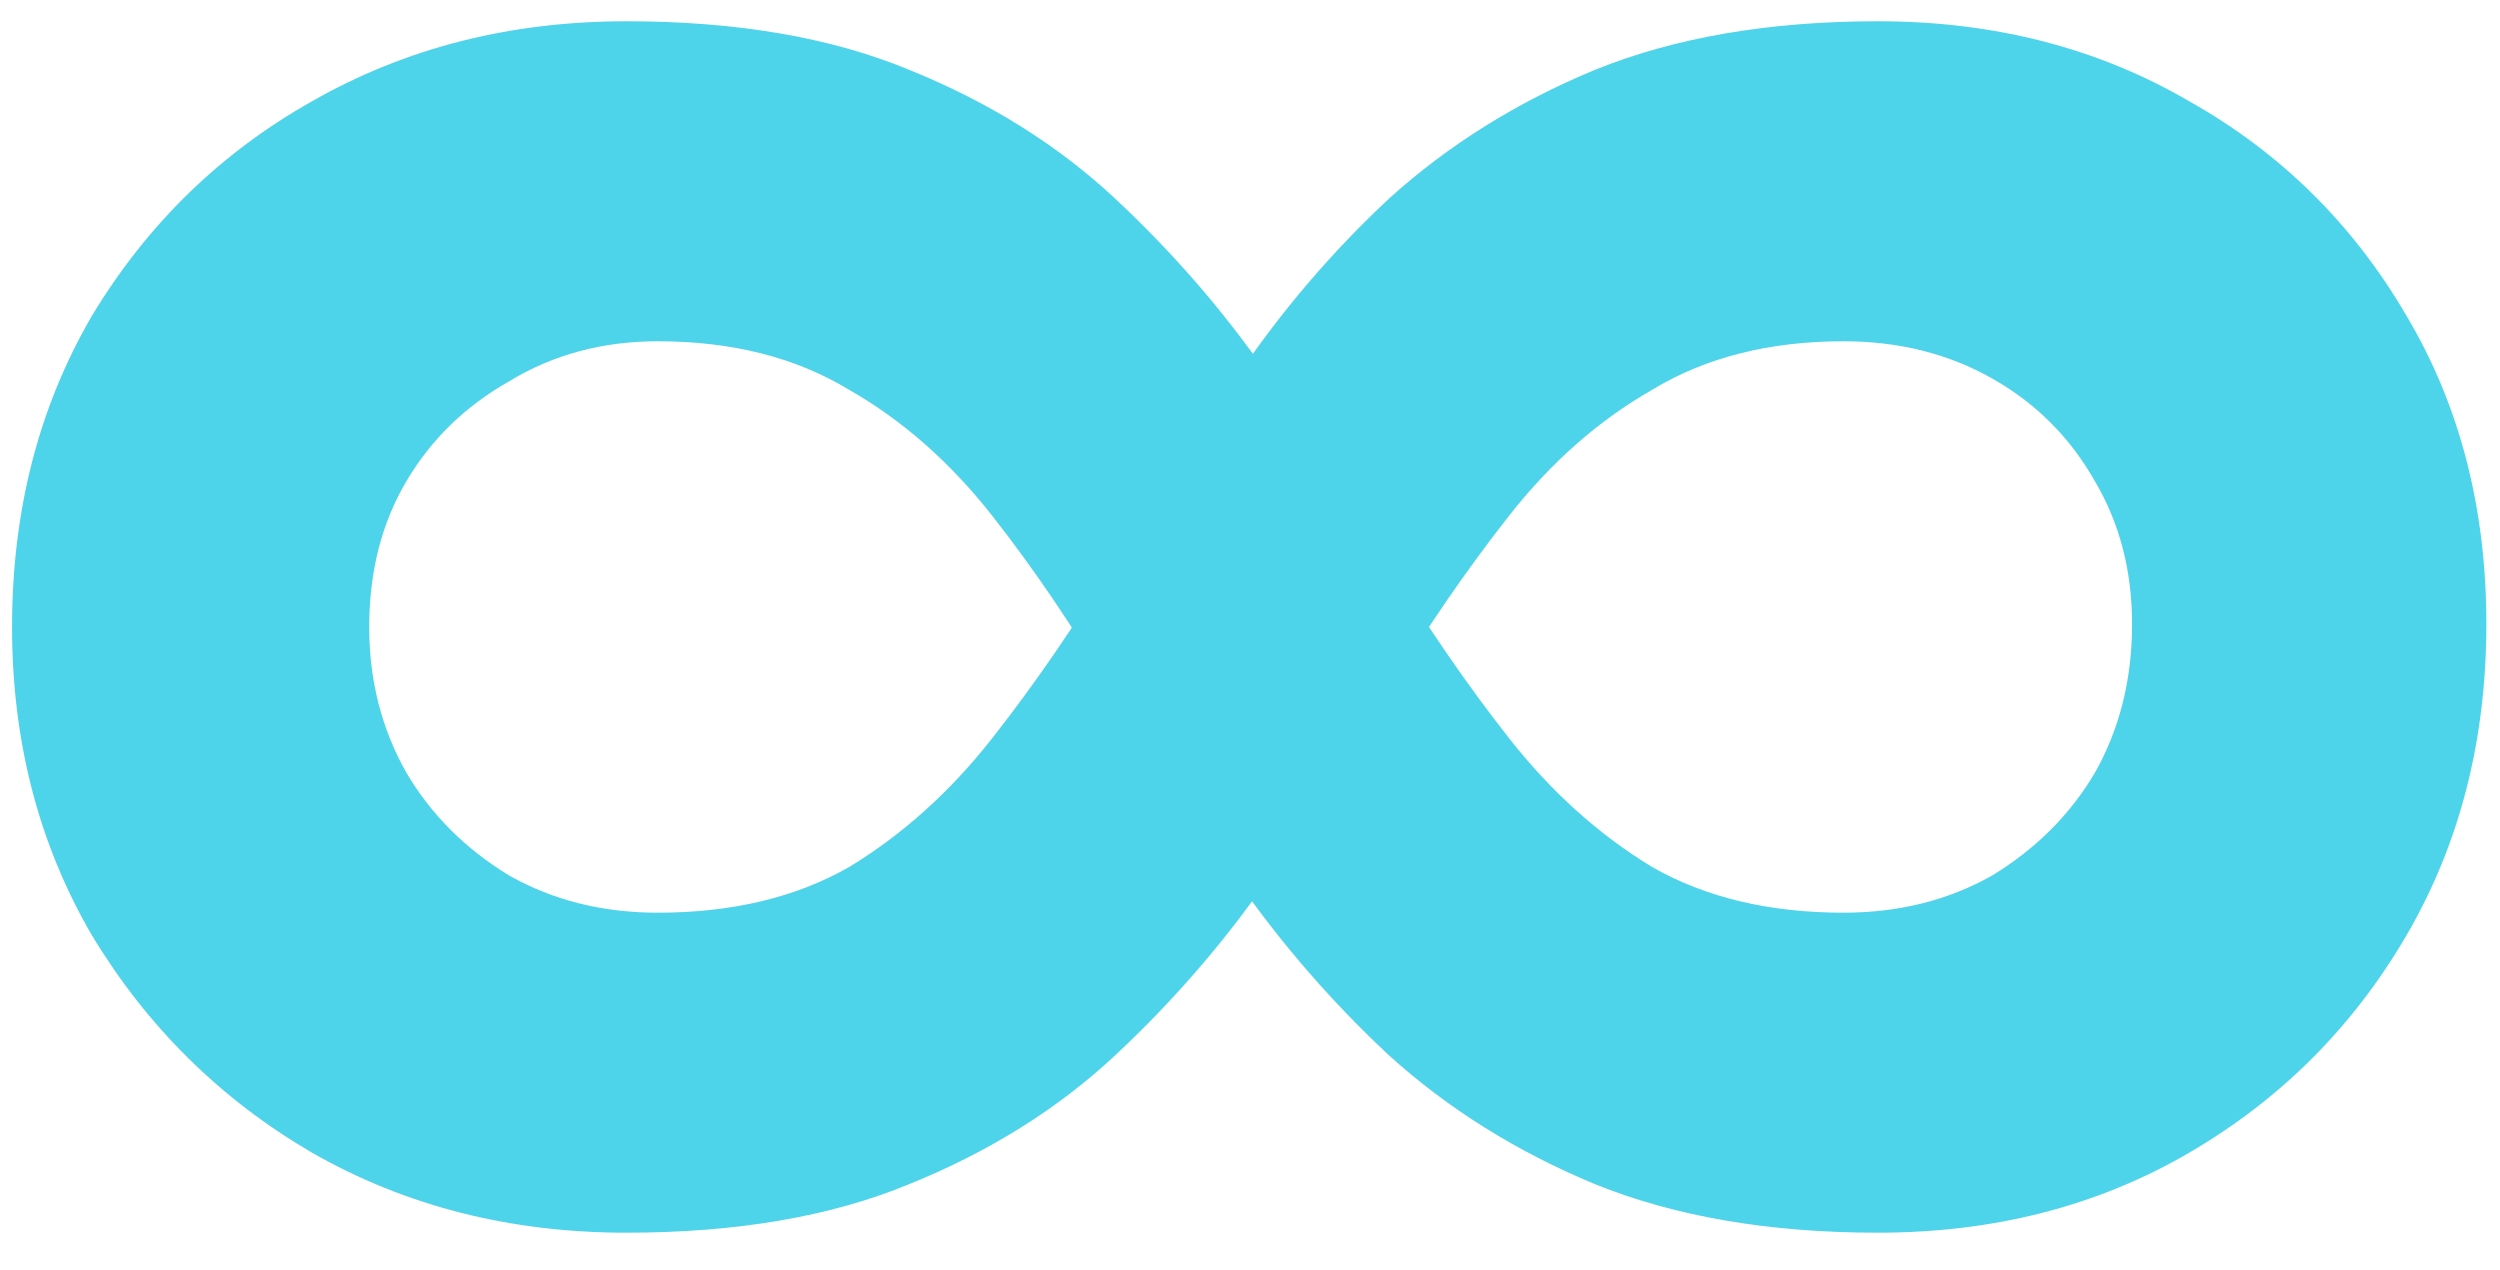 <?xml version="1.0" encoding="UTF-8"?> <svg xmlns="http://www.w3.org/2000/svg" width="63" height="32" viewBox="0 0 63 32" fill="none"><path d="M47.32 31.064C44.584 31.064 42.208 30.656 40.192 29.84C38.224 29.024 36.496 27.944 35.008 26.6C33.568 25.256 32.296 23.792 31.192 22.208C30.088 20.624 29.032 19.04 28.024 17.456C27.064 15.824 26.056 14.336 25 12.992C23.944 11.648 22.744 10.592 21.4 9.824C20.056 9.008 18.448 8.6 16.576 8.6C15.184 8.6 13.936 8.936 12.832 9.608C11.728 10.232 10.864 11.072 10.24 12.128C9.616 13.184 9.304 14.408 9.304 15.8C9.304 17.144 9.616 18.368 10.24 19.472C10.864 20.528 11.728 21.392 12.832 22.064C13.936 22.688 15.184 23 16.576 23C18.448 23 20.056 22.616 21.4 21.848C22.744 21.032 23.944 19.952 25 18.608C26.056 17.264 27.064 15.8 28.024 14.216C29.032 12.632 30.088 11.048 31.192 9.464C32.296 7.832 33.568 6.344 35.008 5C36.496 3.656 38.224 2.576 40.192 1.76C42.208 0.944 44.584 0.536 47.32 0.536C50.248 0.536 52.864 1.208 55.168 2.552C57.472 3.848 59.296 5.648 60.64 7.952C61.984 10.208 62.656 12.8 62.656 15.728C62.656 18.656 61.984 21.272 60.64 23.576C59.296 25.88 57.472 27.704 55.168 29.048C52.864 30.392 50.248 31.064 47.32 31.064ZM15.784 31.064C12.856 31.064 10.216 30.392 7.864 29.048C5.56 27.704 3.712 25.88 2.32 23.576C0.976 21.272 0.304 18.68 0.304 15.8C0.304 12.872 0.976 10.256 2.32 7.952C3.712 5.648 5.56 3.848 7.864 2.552C10.216 1.208 12.856 0.536 15.784 0.536C18.568 0.536 20.944 0.944 22.912 1.76C24.928 2.576 26.656 3.656 28.096 5C29.536 6.344 30.808 7.808 31.912 9.392C33.016 10.976 34.048 12.584 35.008 14.216C35.968 15.8 36.976 17.264 38.032 18.608C39.088 19.952 40.288 21.032 41.632 21.848C42.976 22.616 44.584 23 46.456 23C47.848 23 49.096 22.688 50.2 22.064C51.304 21.392 52.168 20.528 52.792 19.472C53.416 18.368 53.728 17.12 53.728 15.728C53.728 14.384 53.416 13.184 52.792 12.128C52.168 11.024 51.304 10.16 50.2 9.536C49.096 8.912 47.848 8.6 46.456 8.6C44.584 8.6 42.976 9.008 41.632 9.824C40.288 10.592 39.088 11.648 38.032 12.992C36.976 14.336 35.968 15.8 35.008 17.384C34.048 18.968 33.016 20.576 31.912 22.208C30.808 23.792 29.536 25.256 28.096 26.6C26.656 27.944 24.928 29.024 22.912 29.84C20.944 30.656 18.568 31.064 15.784 31.064Z" fill="#4DD4EA"></path></svg> 
